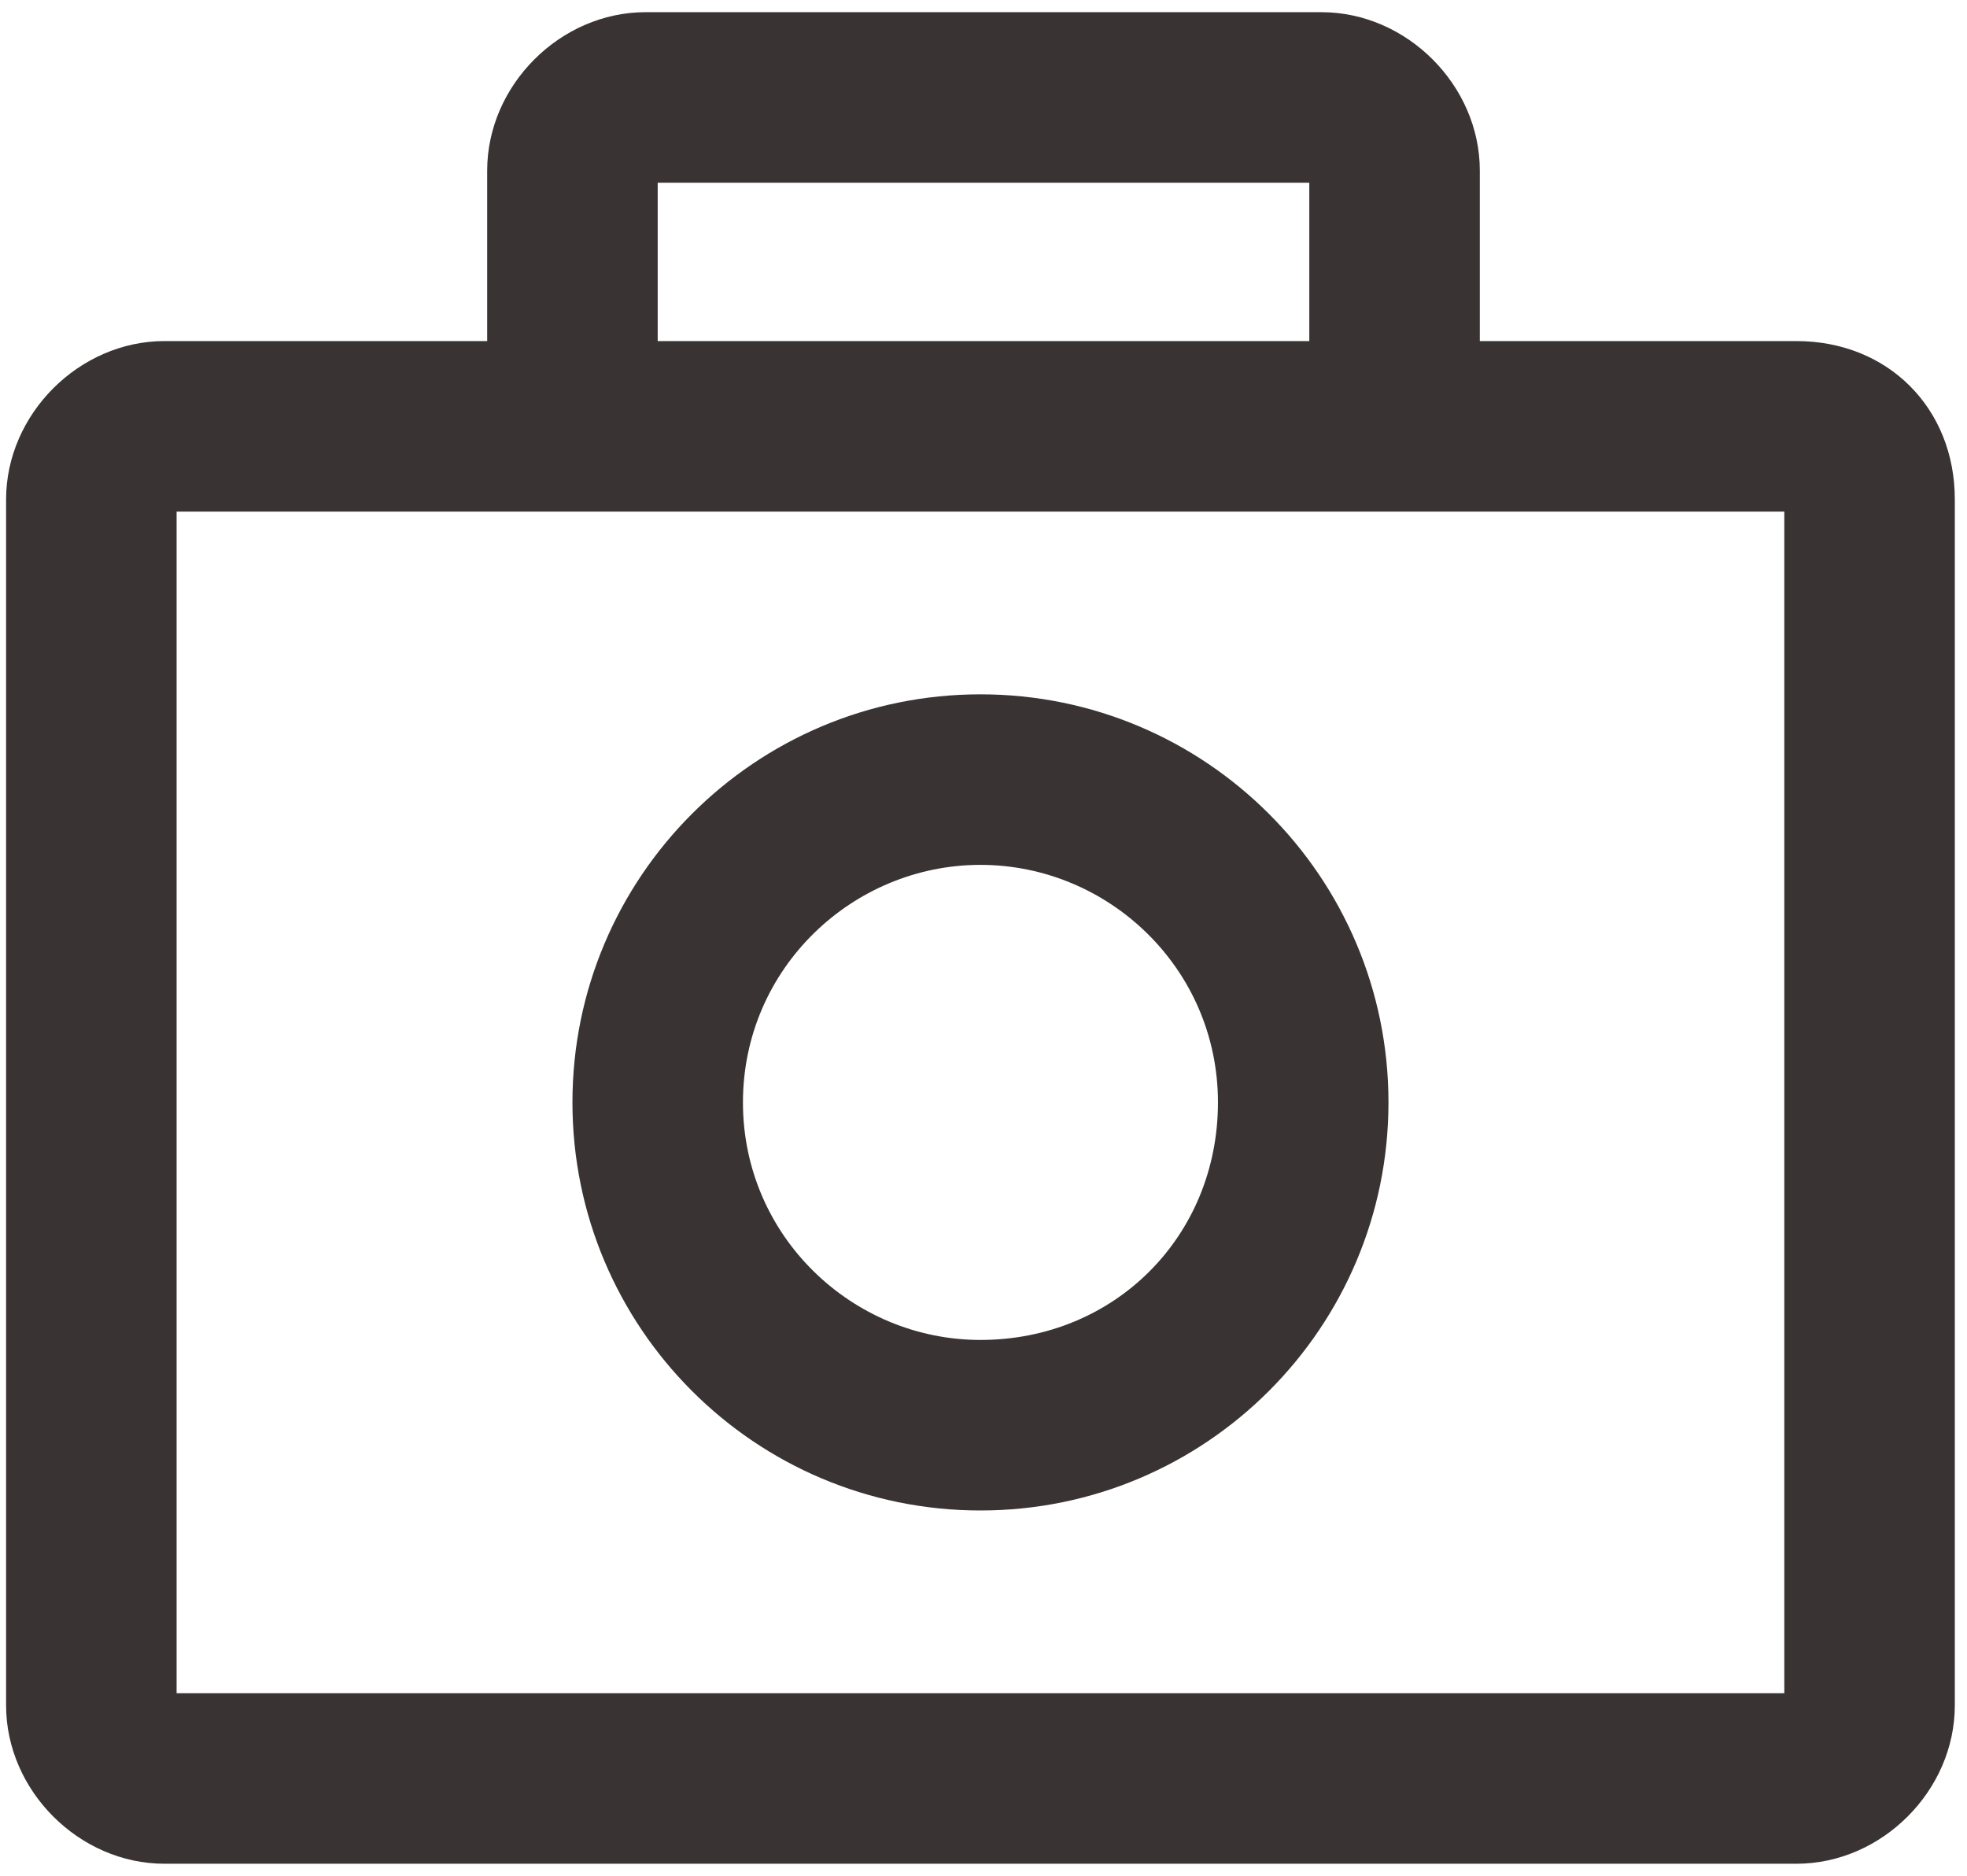 <?xml version="1.0" encoding="utf-8"?>
<!-- Generator: Adobe Illustrator 22.0.1, SVG Export Plug-In . SVG Version: 6.00 Build 0)  -->
<svg version="1.1" id="book-gr-cl" xmlns="http://www.w3.org/2000/svg" xmlns:xlink="http://www.w3.org/1999/xlink" x="0px" y="0px"
	 viewBox="0 0 32.3 30.8" style="enable-background:new 0 0 32.3 30.8;" xml:space="preserve">
<style type="text/css">
	.st0{fill:#3A3333;}
</style>
<title>book-gr-cl</title>
<g>
	<g>
		<path class="st0" d="M29.5,5.6h-5.2V2.8c0-1.4-1.2-2.6-2.6-2.6H10.6C9.2,0.2,8,1.4,8,2.8v2.8H2.7c-1.4,0-2.6,1.2-2.6,2.6V28
			c0,1.4,1.2,2.6,2.6,2.6h26.8c1.4,0,2.6-1.2,2.6-2.6V8.2C32.1,6.7,31,5.6,29.5,5.6z M10.8,3h10.7v2.6H10.8V3z M29.3,27.8H2.9V8.4
			h26.4V27.8z"/>
		<path class="st0" d="M16.1,14.2c2.1,0,3.9,1.7,3.9,3.9s-1.7,3.9-3.9,3.9c-2.1,0-3.9-1.7-3.9-3.9S14,14.2,16.1,14.2 M16.1,11.4
			c-3.7,0-6.7,3-6.7,6.7c0,3.7,3,6.7,6.7,6.7c3.7,0,6.7-3,6.7-6.7C22.8,14.4,19.8,11.4,16.1,11.4L16.1,11.4z"/>
	</g>
</g>
</svg>
